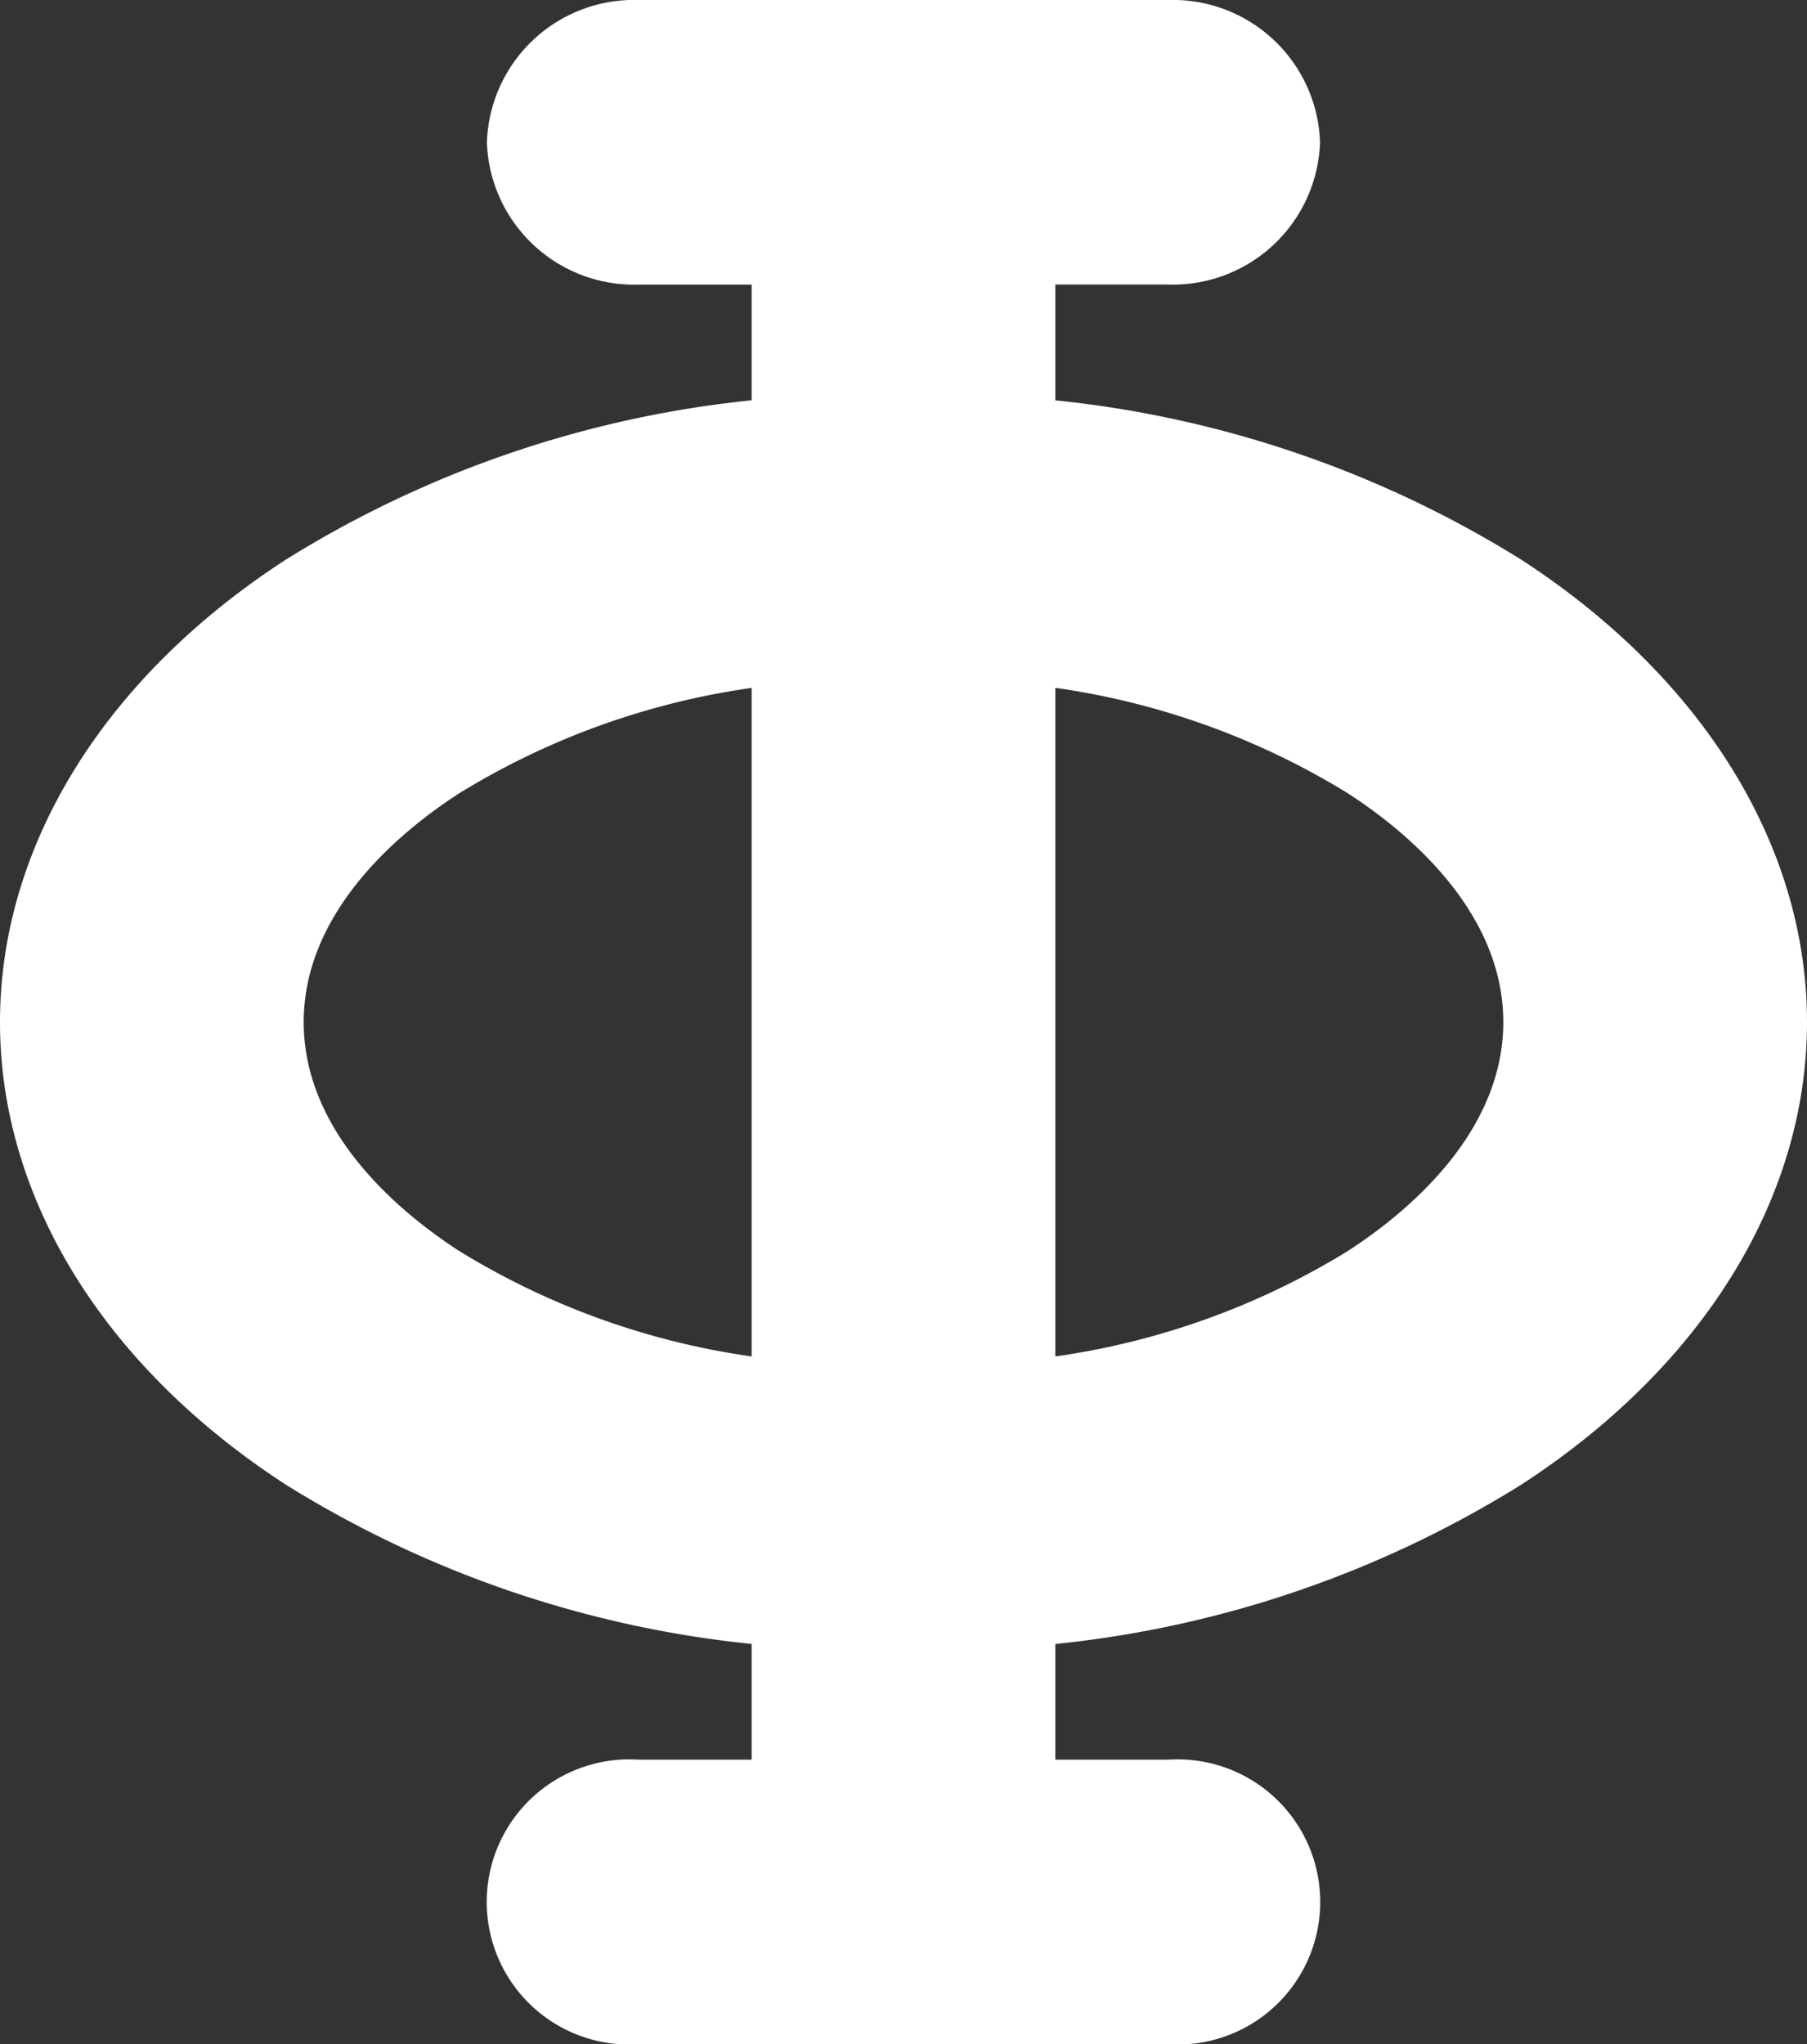 <?xml version="1.0" encoding="UTF-8"?> <svg xmlns="http://www.w3.org/2000/svg" width="31.82" height="36" viewBox="0 0 31.82 36"><rect x="0" y="0" width="31.82" height="36" fill="#333333" stroke="none"/><path id="phi" d="M51.466,9.859a19.189,19.189,0,0,0-8.209-2.809V5.011h1.987a2.594,2.594,0,0,0,2.674-2.506A2.594,2.594,0,0,0,45.244,0H35.921a2.594,2.594,0,0,0-2.674,2.506,2.594,2.594,0,0,0,2.674,2.506h1.988V7.049A19.19,19.19,0,0,0,29.7,9.859C26.505,11.935,24.673,14.9,24.673,18s1.832,6.065,5.027,8.141a19.191,19.191,0,0,0,8.209,2.809v2.038H35.921a2.511,2.511,0,1,0,0,5.011h9.323a2.511,2.511,0,1,0,0-5.011H43.257V28.951a19.191,19.191,0,0,0,8.209-2.809C54.661,24.065,56.493,21.1,56.493,18S54.661,11.935,51.466,9.859ZM32.748,22.023c-1.018-.662-2.727-2.064-2.727-4.023s1.708-3.362,2.727-4.023a13.413,13.413,0,0,1,5.161-1.863V23.887A13.415,13.415,0,0,1,32.748,22.023Zm15.671,0a13.416,13.416,0,0,1-5.162,1.864V12.113a13.417,13.417,0,0,1,5.162,1.864c1.018.662,2.726,2.064,2.726,4.023S49.437,21.362,48.418,22.023Z" transform="translate(-24.673)" fill="#fff"></path></svg> 